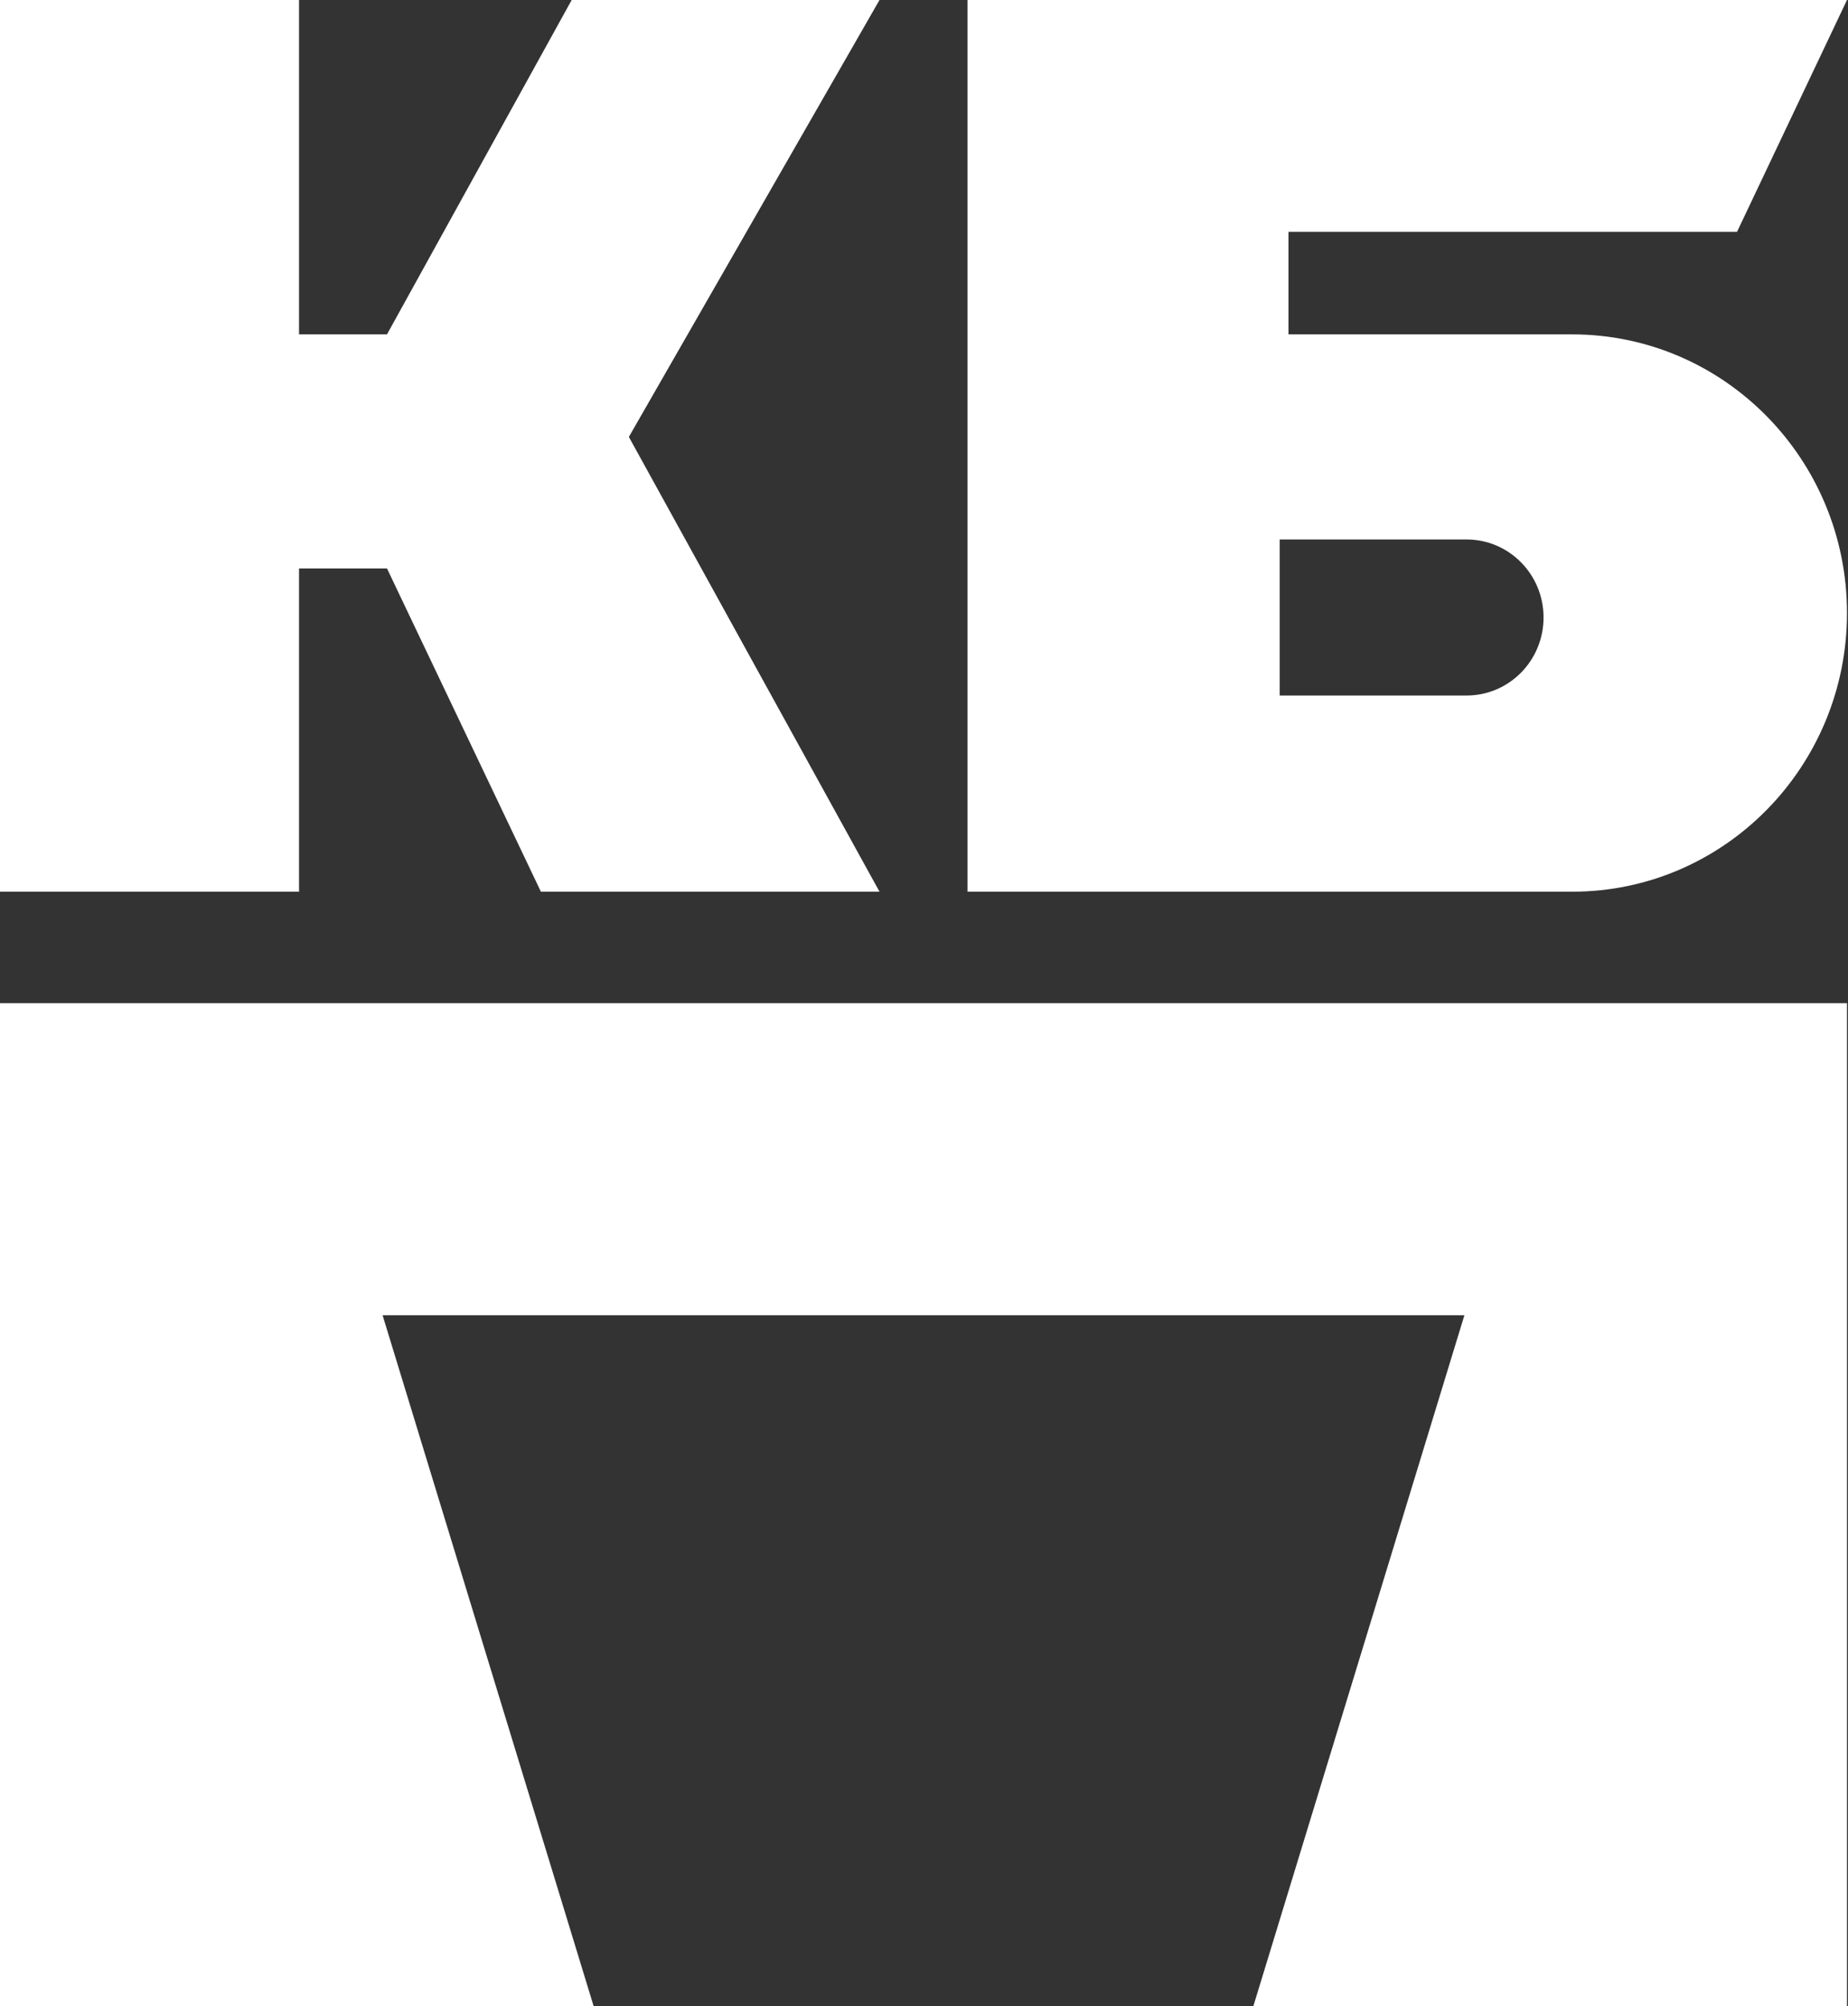 <?xml version="1.0" encoding="UTF-8"?>
<svg xmlns="http://www.w3.org/2000/svg" width="82" height="89" viewBox="0 0 82 89" fill="none">
  <rect x="0" y="0" width="82" height="89" fill="#333333" stroke="none"/>
  <g clip-path="url(#clip0_86_287)">
    <path d="M0 44.5H81.955V89H55.612L64.979 58.344H16.976L26.343 89H0V44.5Z" fill="white"></path>
    <path d="M0 0H13.269V14.833H17.172L25.367 0H39.026L27.904 19.382L39.026 39.556H24.001L17.172 25.217H13.269V39.556H0V0Z" fill="white"></path>
    <path fill-rule="evenodd" clip-rule="evenodd" d="M42.929 0H81.955L77.076 10.284H57.173V14.833H69.759C76.495 14.833 81.955 20.368 81.955 27.194C81.955 34.021 76.495 39.556 69.759 39.556H42.929V0ZM65.076 23.931H56.783V30.853H65.076C66.962 30.853 68.491 29.304 68.491 27.392C68.491 25.481 66.962 23.931 65.076 23.931Z" fill="white"></path>
  </g>
  <defs>
    <clipPath id="clip0_86_287">
      <rect width="82" height="89" fill="white"></rect>
    </clipPath>
  </defs>
</svg>
